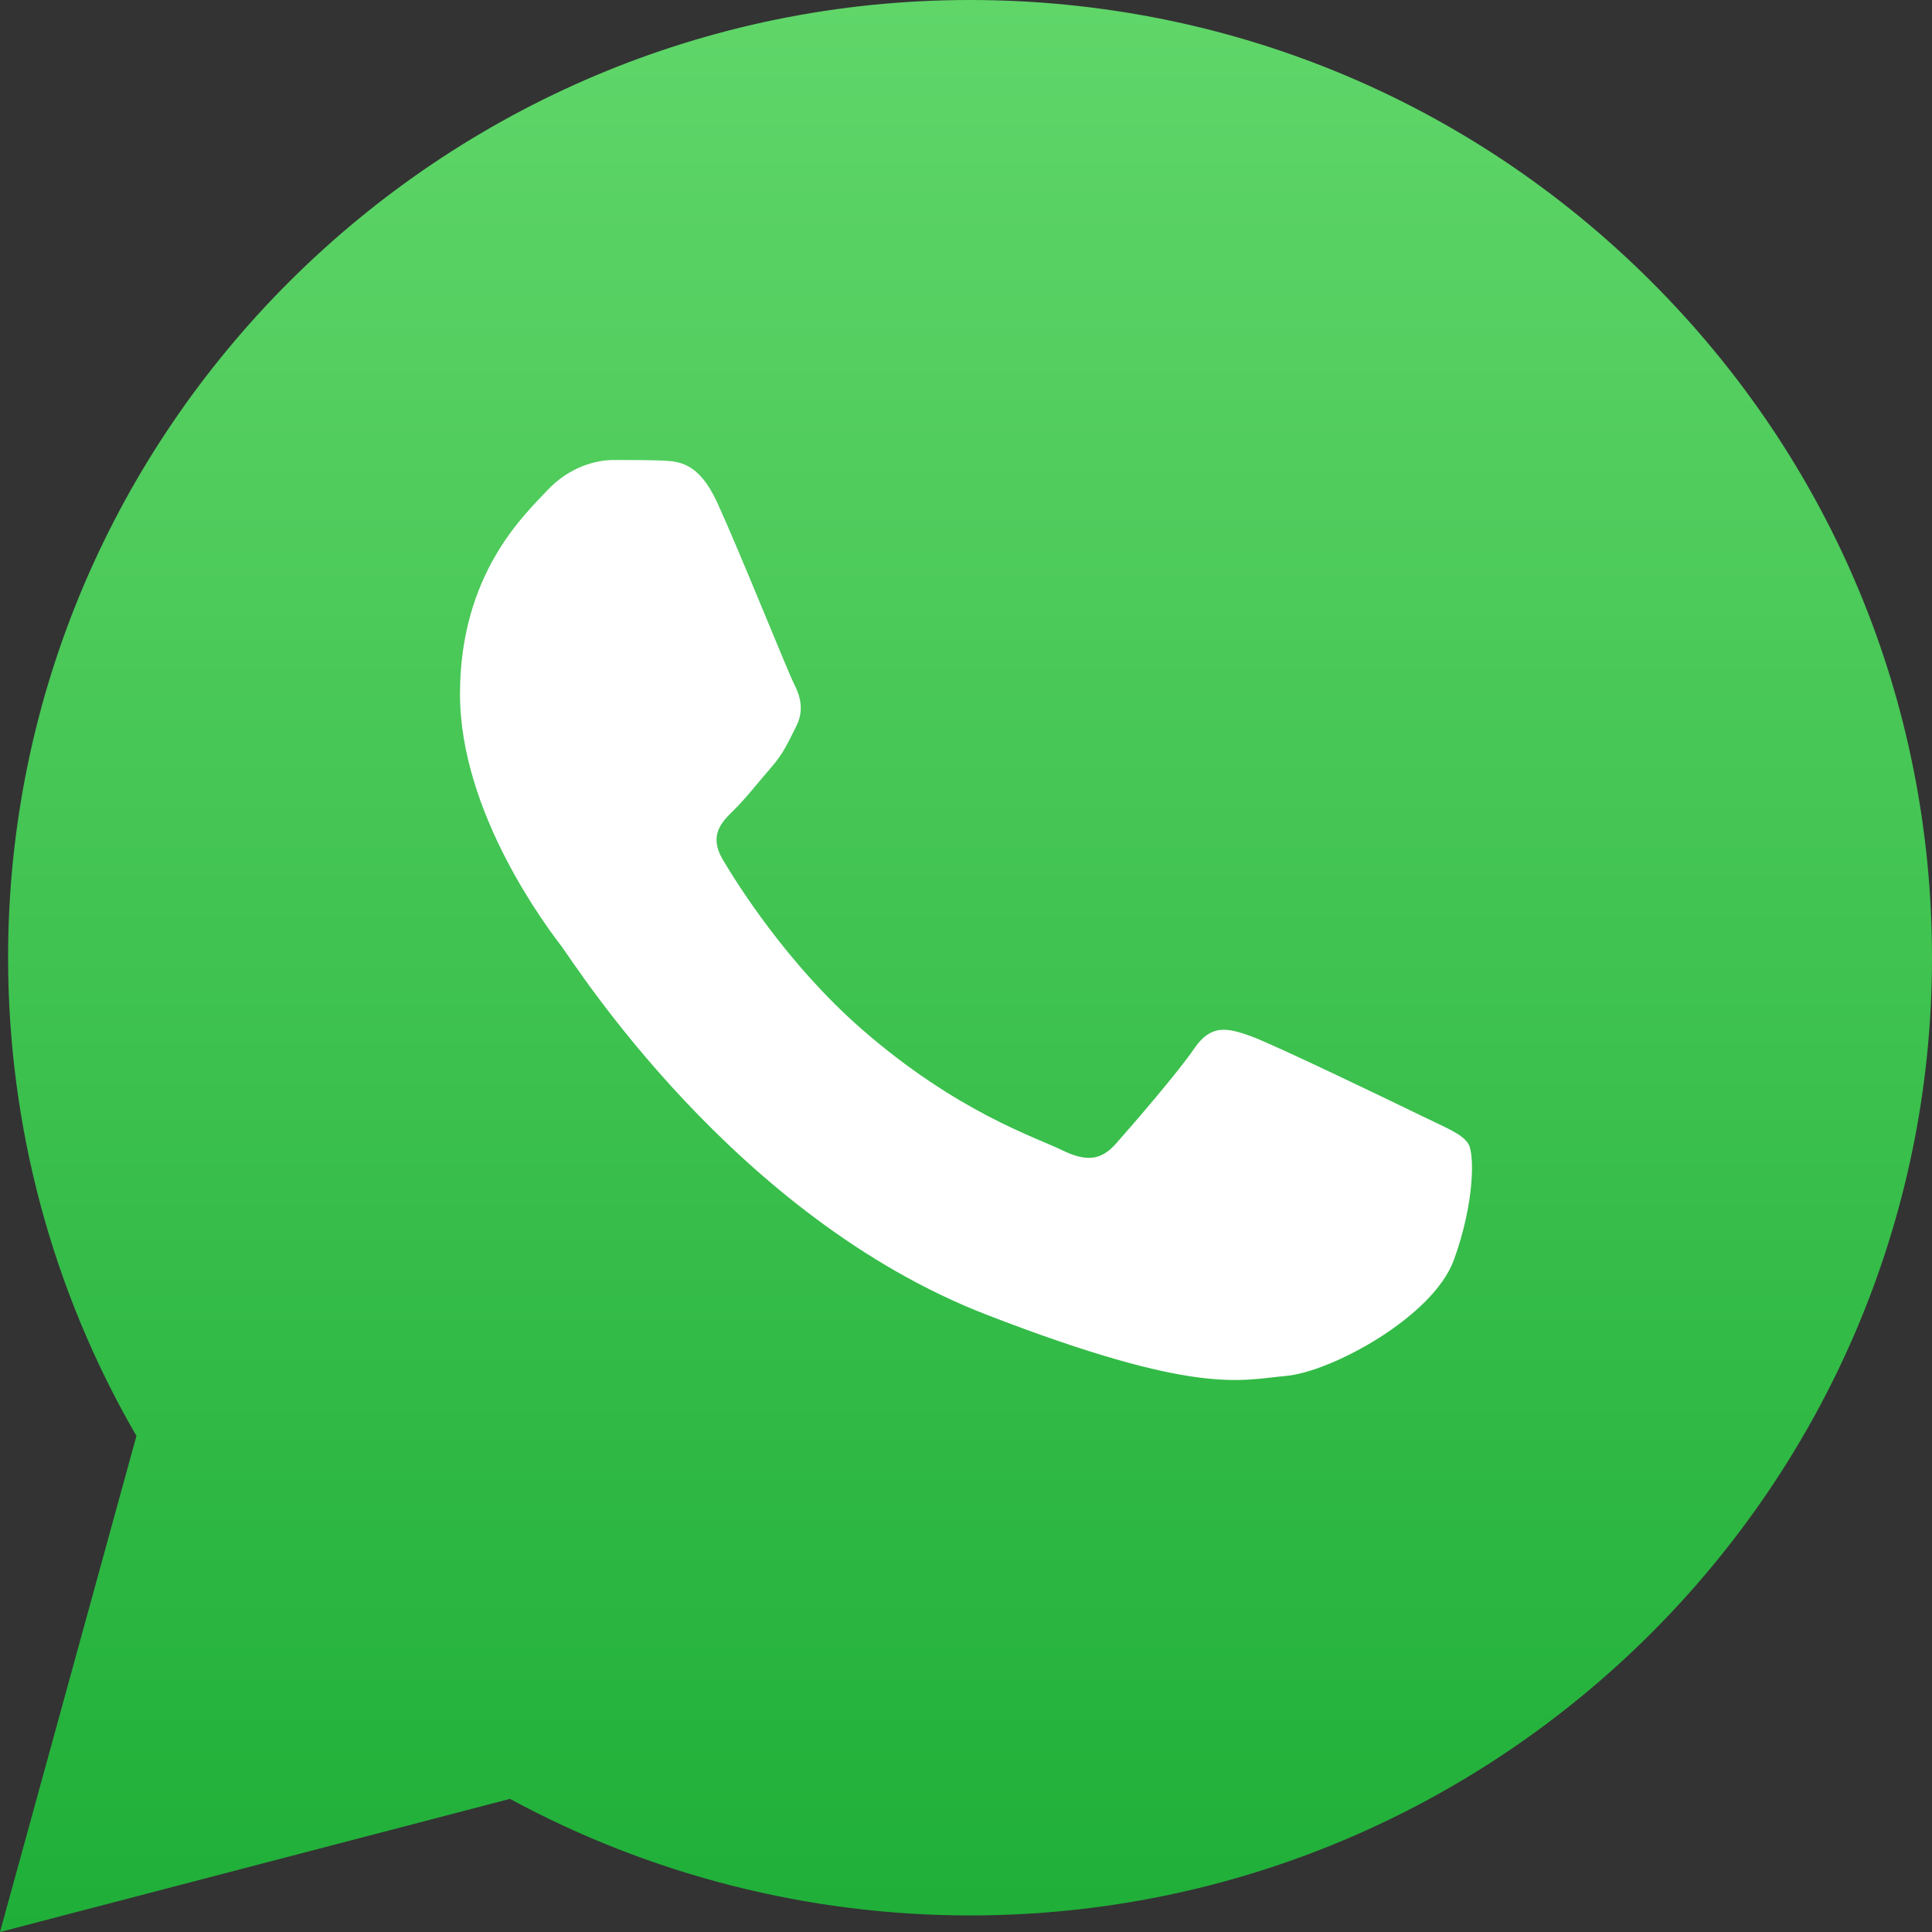 <?xml version="1.0" encoding="UTF-8"?> <svg xmlns="http://www.w3.org/2000/svg" width="21" height="21" viewBox="0 0 21 21" fill="none"><rect x="0" y="0" width="21" height="21" fill="#333333" stroke="none"/> <path d="M0.088 10.405C0.087 12.239 0.568 14.03 1.483 15.608L0 21L5.543 19.553C7.076 20.384 8.794 20.819 10.539 20.82H10.544C16.306 20.82 20.997 16.151 21 10.414C21.001 7.633 19.914 5.019 17.94 3.052C15.966 1.085 13.341 0.001 10.543 0C4.78 0 0.09 4.668 0.088 10.405" fill="url(#paint0_linear_635_1612)"></path> <path d="M7.797 5.465C7.594 5.023 7.38 5.014 7.188 5.006C7.03 5 6.849 5 6.669 5C6.488 5 6.195 5.067 5.947 5.332C5.699 5.597 5 6.239 5 7.544C5 8.85 5.97 10.111 6.105 10.288C6.24 10.465 7.977 13.229 10.728 14.292C13.014 15.176 13.48 15 13.976 14.956C14.472 14.912 15.577 14.314 15.803 13.695C16.028 13.076 16.028 12.545 15.961 12.434C15.893 12.323 15.713 12.257 15.442 12.124C15.171 11.992 13.841 11.35 13.592 11.261C13.344 11.173 13.164 11.129 12.983 11.394C12.803 11.659 12.285 12.257 12.127 12.434C11.969 12.611 11.811 12.633 11.54 12.5C11.27 12.367 10.398 12.088 9.364 11.184C8.559 10.481 8.016 9.612 7.858 9.347C7.7 9.081 7.841 8.938 7.977 8.805C8.099 8.687 8.248 8.496 8.383 8.341C8.518 8.186 8.563 8.075 8.653 7.898C8.744 7.721 8.699 7.566 8.631 7.434C8.563 7.301 8.037 5.989 7.797 5.465" fill="white"></path> <defs> <linearGradient id="paint0_linear_635_1612" x1="10.5" y1="21" x2="10.5" y2="0" gradientUnits="userSpaceOnUse"> <stop stop-color="#1FAF38"></stop> <stop offset="1" stop-color="#60D669"></stop> </linearGradient> </defs> </svg> 